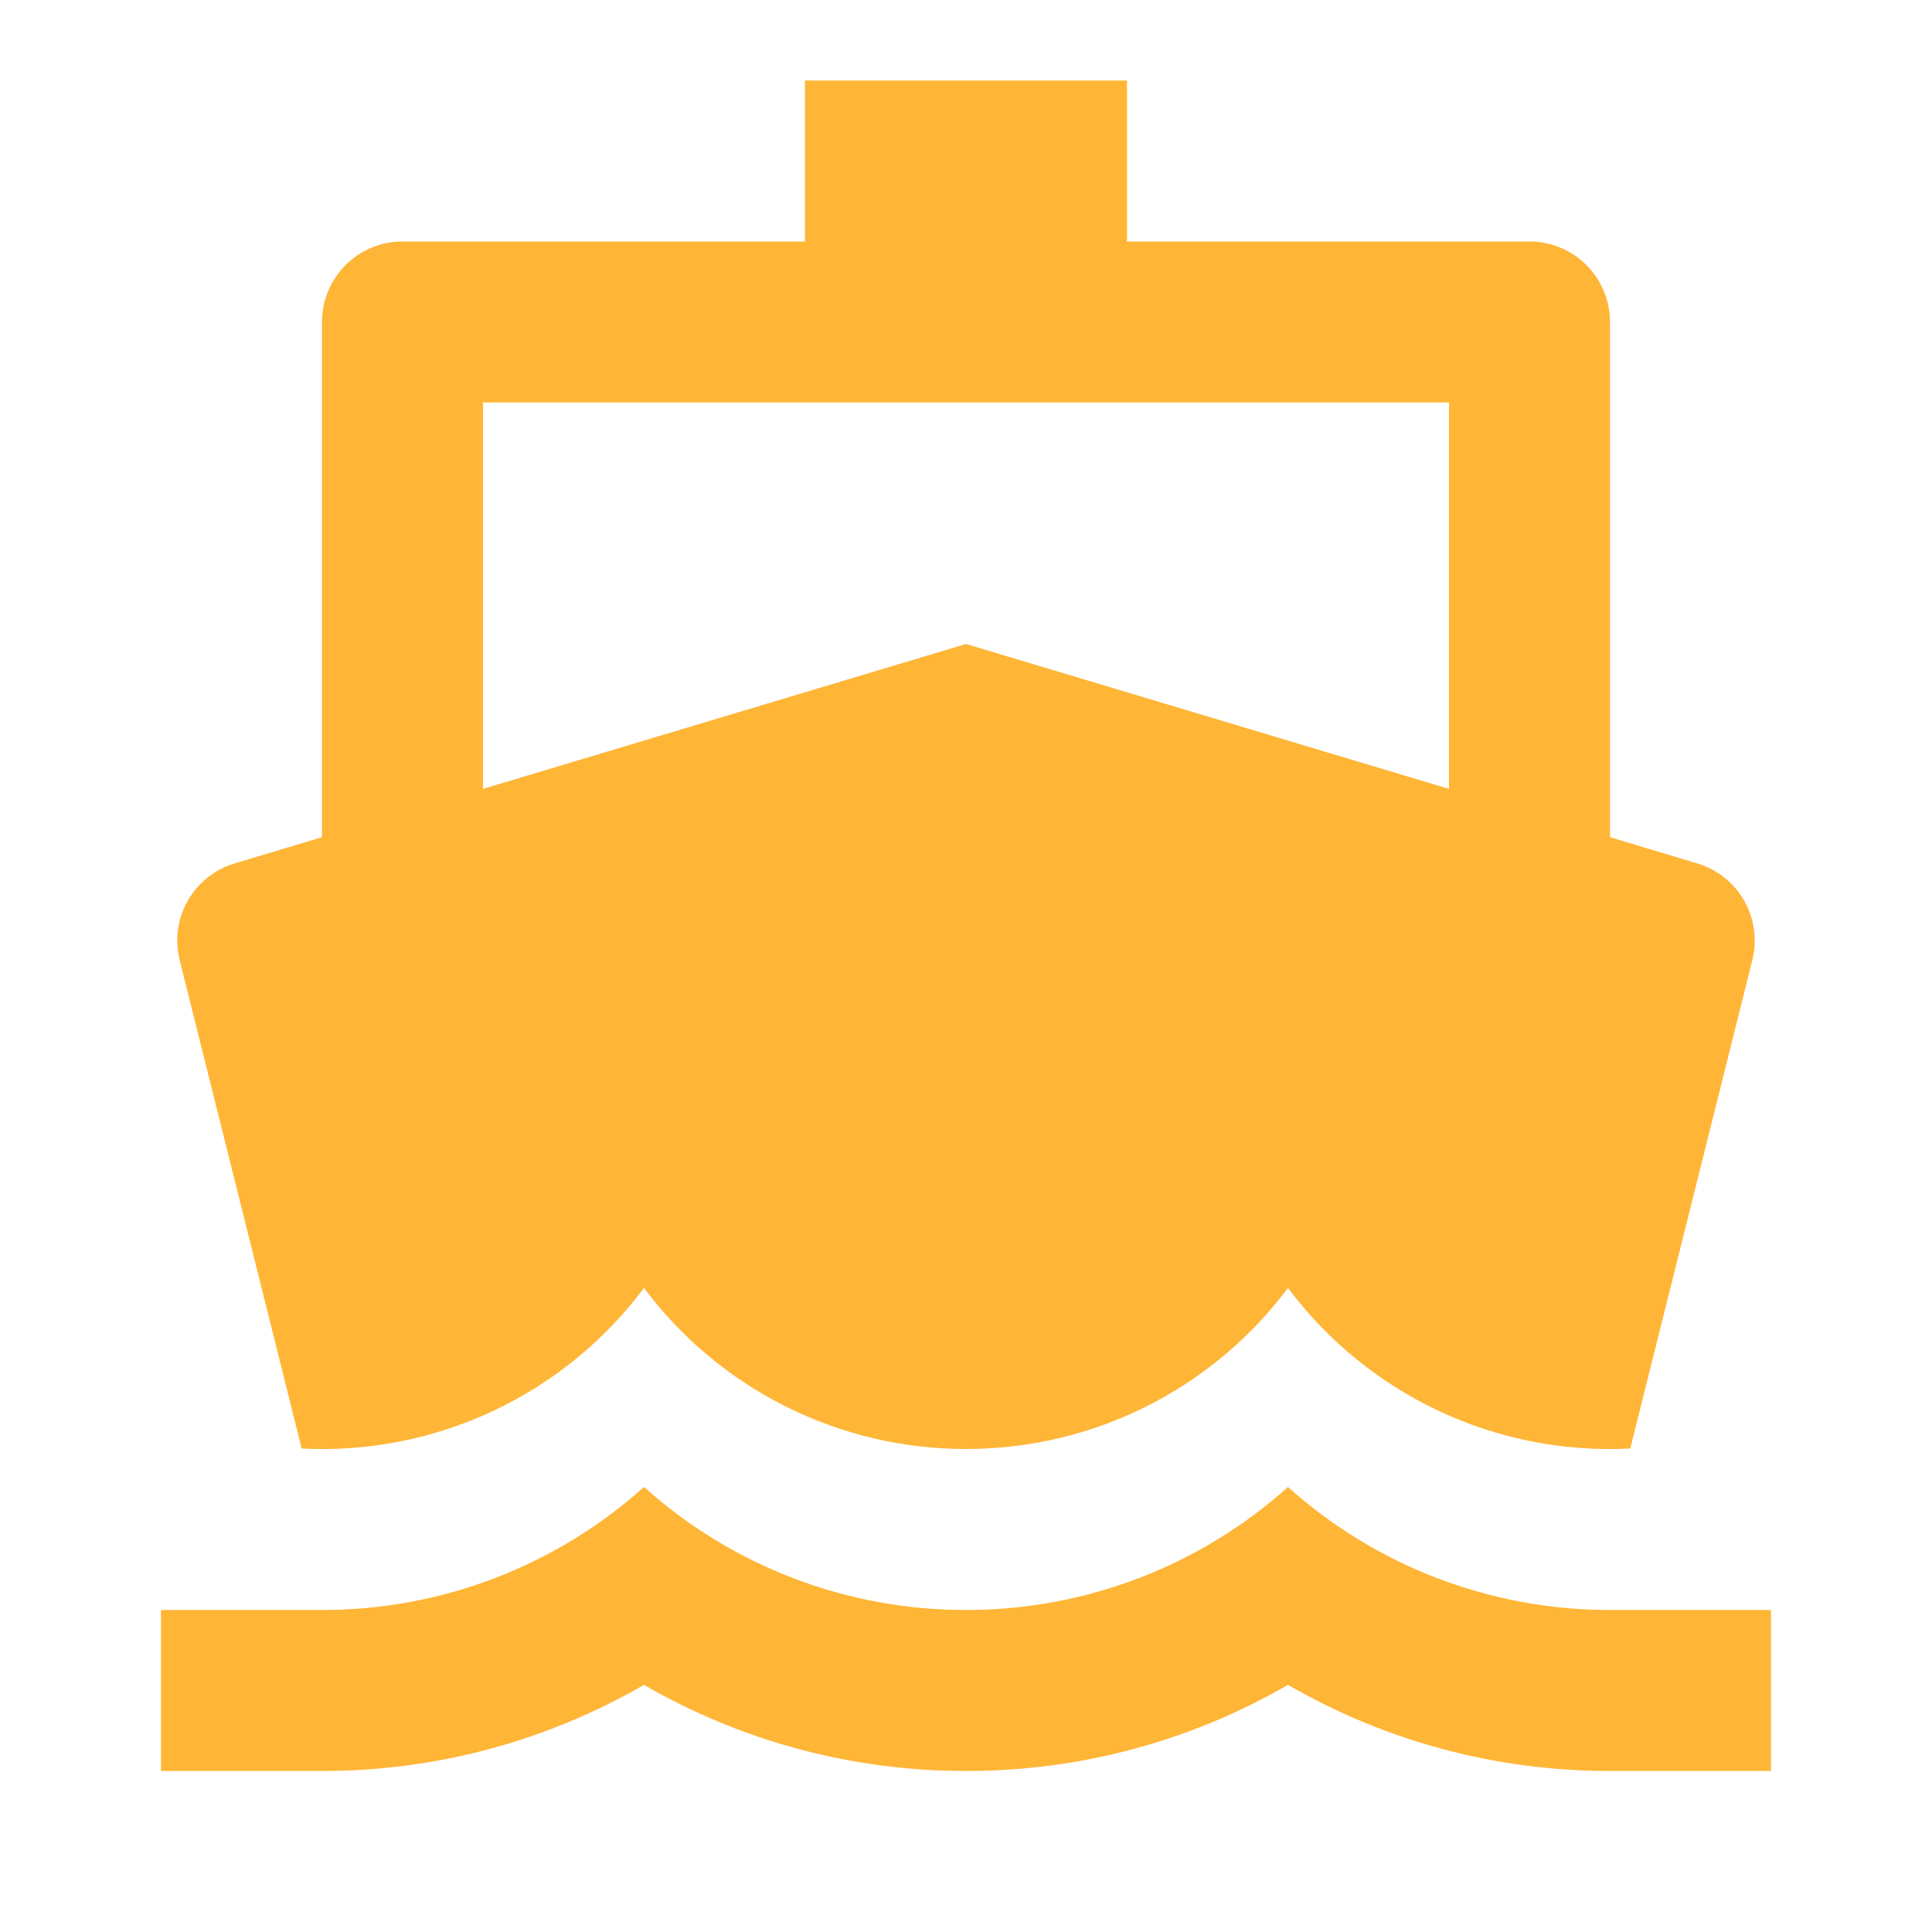 <?xml version="1.0" encoding="UTF-8"?> <svg xmlns="http://www.w3.org/2000/svg" width="40" height="40" viewBox="0 0 40 40" fill="none"><g clip-path="url(#clip0_85_155)"><path d="M6.666 17.333V6.667C6.666 6.224 6.842 5.801 7.154 5.488C7.467 5.175 7.891 5 8.333 5H16.666V1.667H23.333V5H31.666C32.108 5 32.532 5.175 32.845 5.488C33.157 5.801 33.333 6.224 33.333 6.667V17.333L35.143 17.877C35.553 18 35.9 18.277 36.112 18.649C36.323 19.021 36.383 19.461 36.28 19.877L33.753 29.99C32.39 30.06 31.03 29.793 29.794 29.214C28.559 28.634 27.484 27.759 26.666 26.666C25.891 27.702 24.884 28.543 23.727 29.122C22.57 29.7 21.294 30.001 20 30C18.706 30.001 17.43 29.7 16.272 29.122C15.115 28.543 14.108 27.702 13.333 26.666C12.515 27.759 11.441 28.634 10.205 29.214C8.969 29.793 7.61 30.06 6.246 29.99L3.72 19.877C3.616 19.461 3.676 19.021 3.888 18.649C4.099 18.277 4.446 18 4.856 17.877L6.666 17.333ZM10 16.333L20 13.333L24.59 14.71L27.605 15.615L30 16.333V8.333H10V16.333ZM6.666 33.333C9.127 33.337 11.502 32.429 13.333 30.787C15.165 32.429 17.539 33.337 20 33.333C22.46 33.337 24.835 32.429 26.666 30.787C28.498 32.429 30.873 33.337 33.333 33.333H36.666V36.666H33.333C30.992 36.67 28.692 36.055 26.666 34.883C24.64 36.055 22.34 36.67 20 36.666C17.659 36.67 15.359 36.055 13.333 34.883C11.307 36.055 9.007 36.67 6.666 36.666H3.333V33.333H6.666Z" fill="#FFB536"></path></g><defs><clipPath id="clip0_85_155"><rect width="40" height="40" fill="white"></rect></clipPath></defs></svg> 